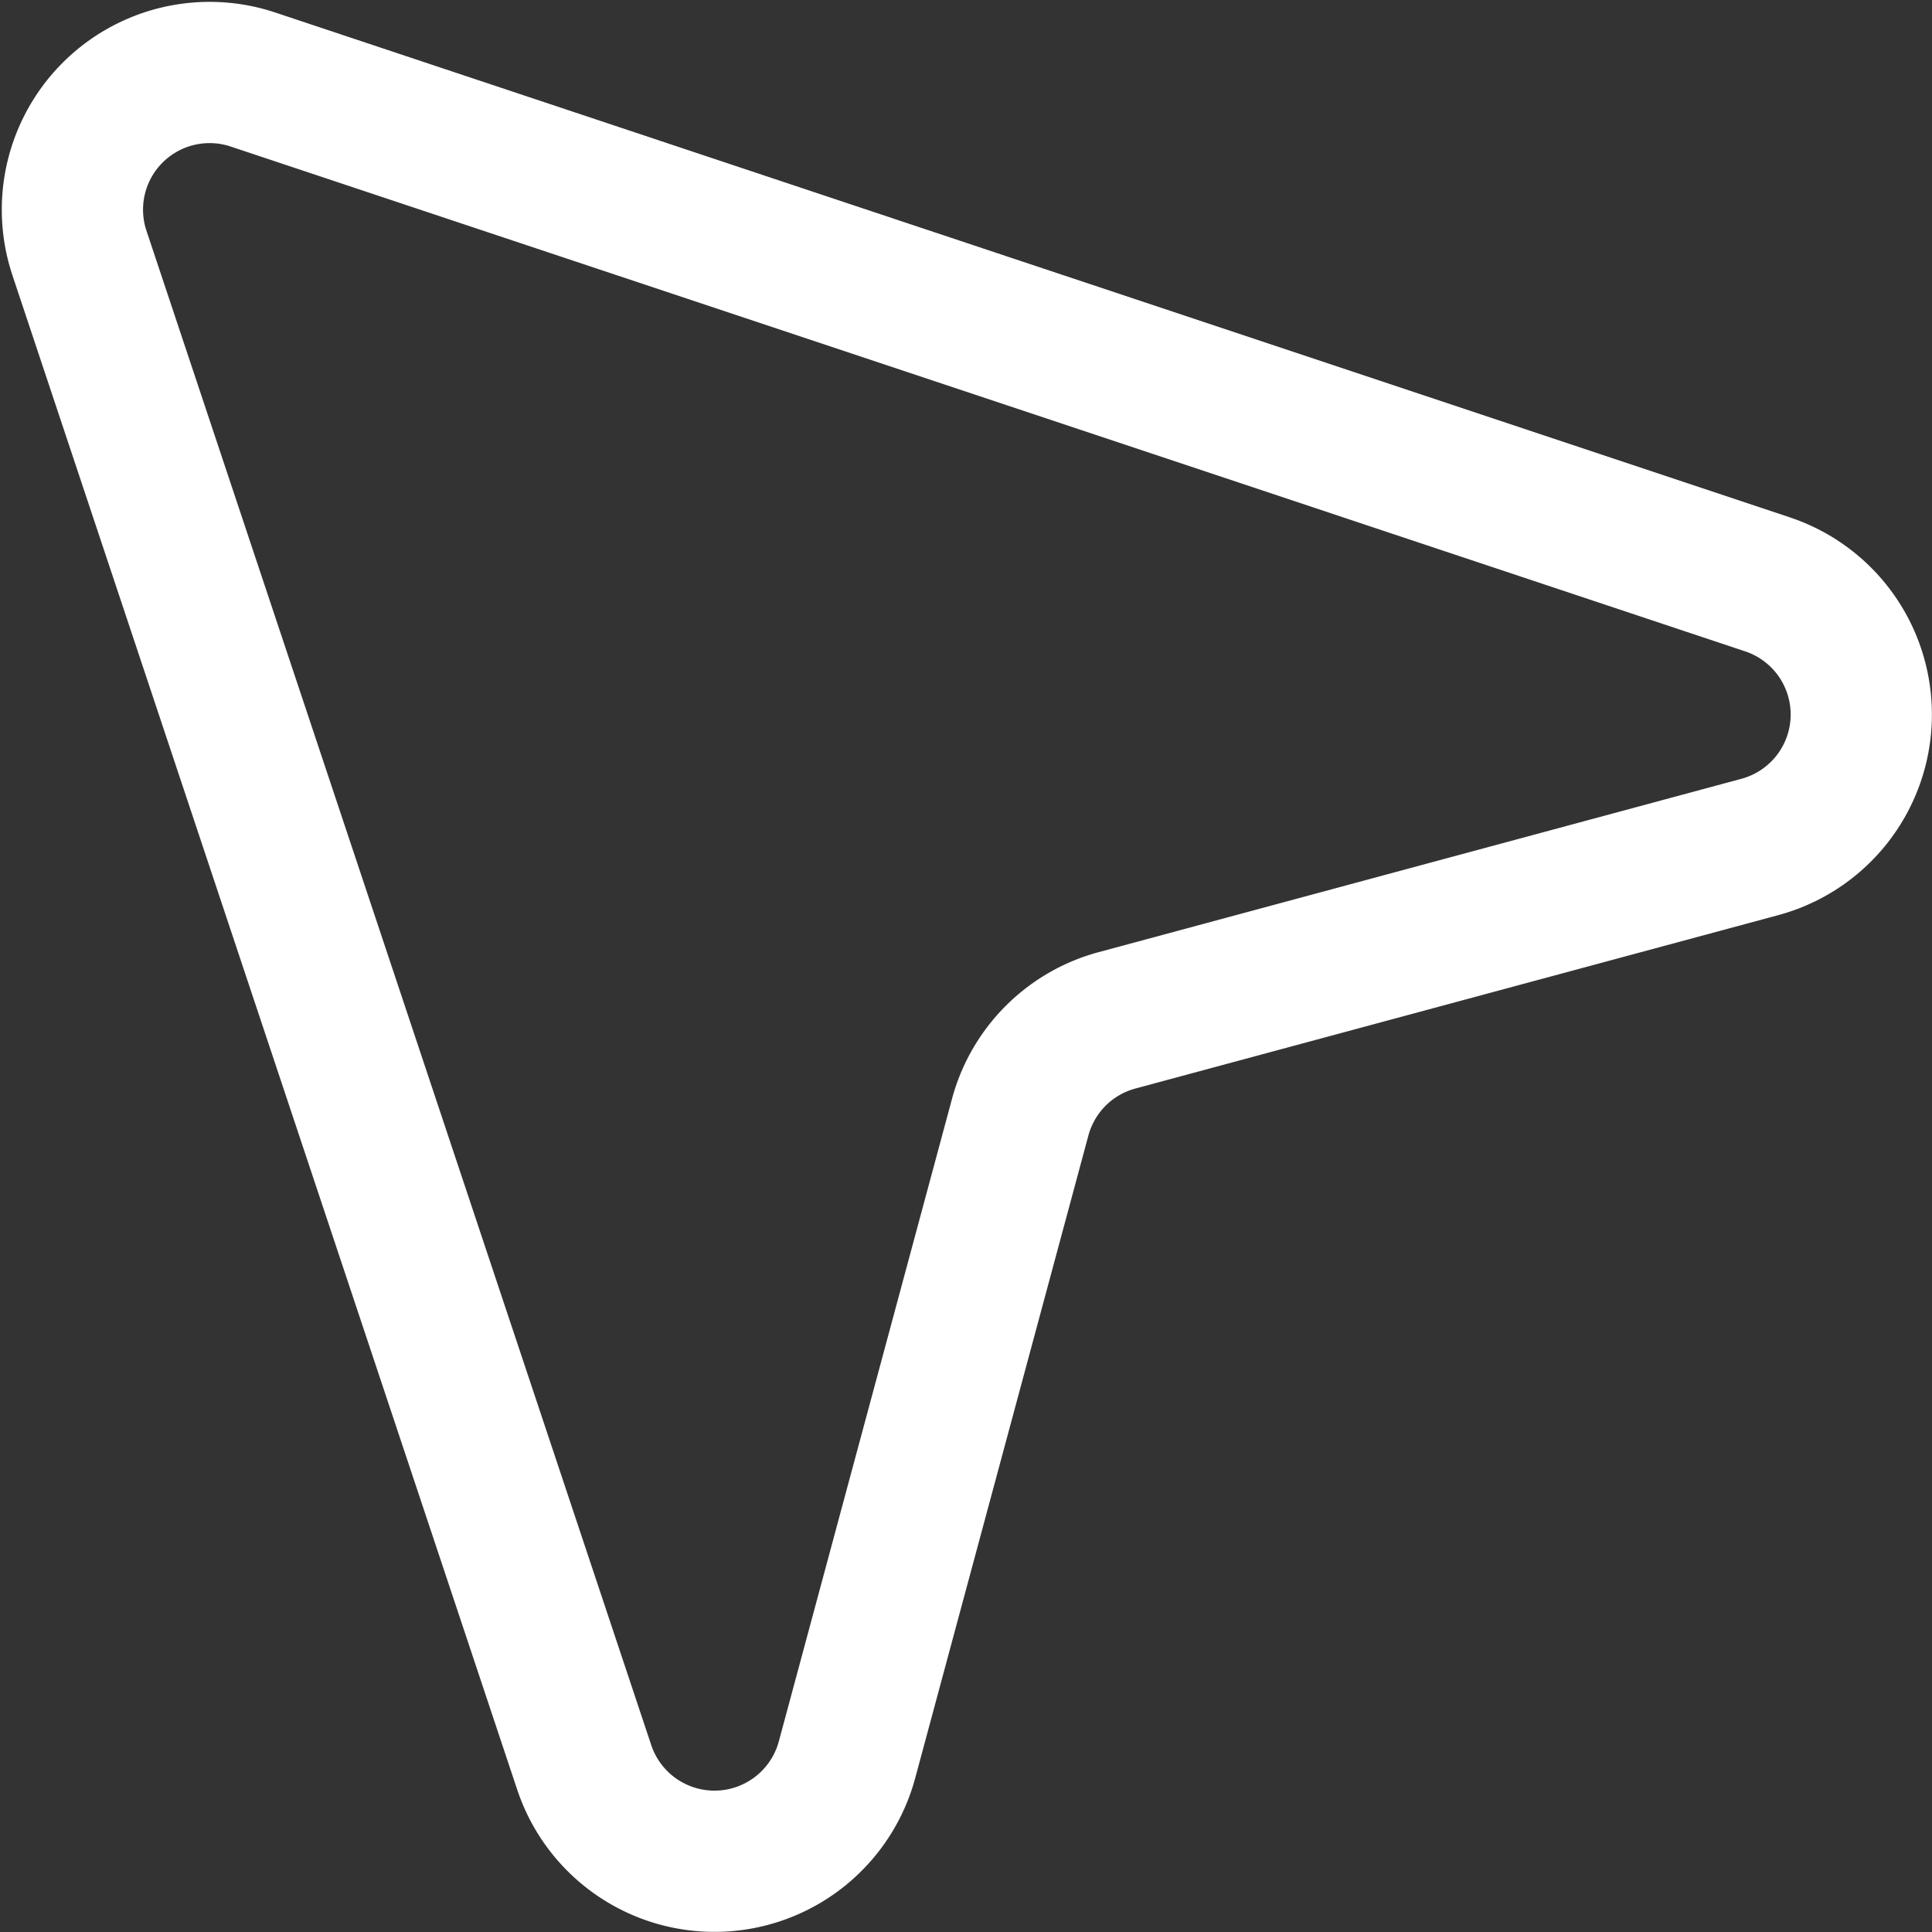 <svg xmlns="http://www.w3.org/2000/svg" width="20.518" height="20.518" viewBox="0 0 20.518 20.518">
  <rect x="0" y="0" width="20.518" height="20.518" fill="#333333" stroke="none"/>
  <path id="Path_553" data-name="Path 553" d="M1766.338,1542.42l5.361,16.083a1.458,1.458,0,0,0,2.79-.081l1.84-6.827a1.457,1.457,0,0,1,1.028-1.027l6.826-1.841a1.457,1.457,0,0,0,.082-2.789l-16.083-5.361A1.457,1.457,0,0,0,1766.338,1542.42Z" transform="translate(-1765.494 -1539.732)" fill="none" stroke="#fff" stroke-width="1.5"/>
</svg>
